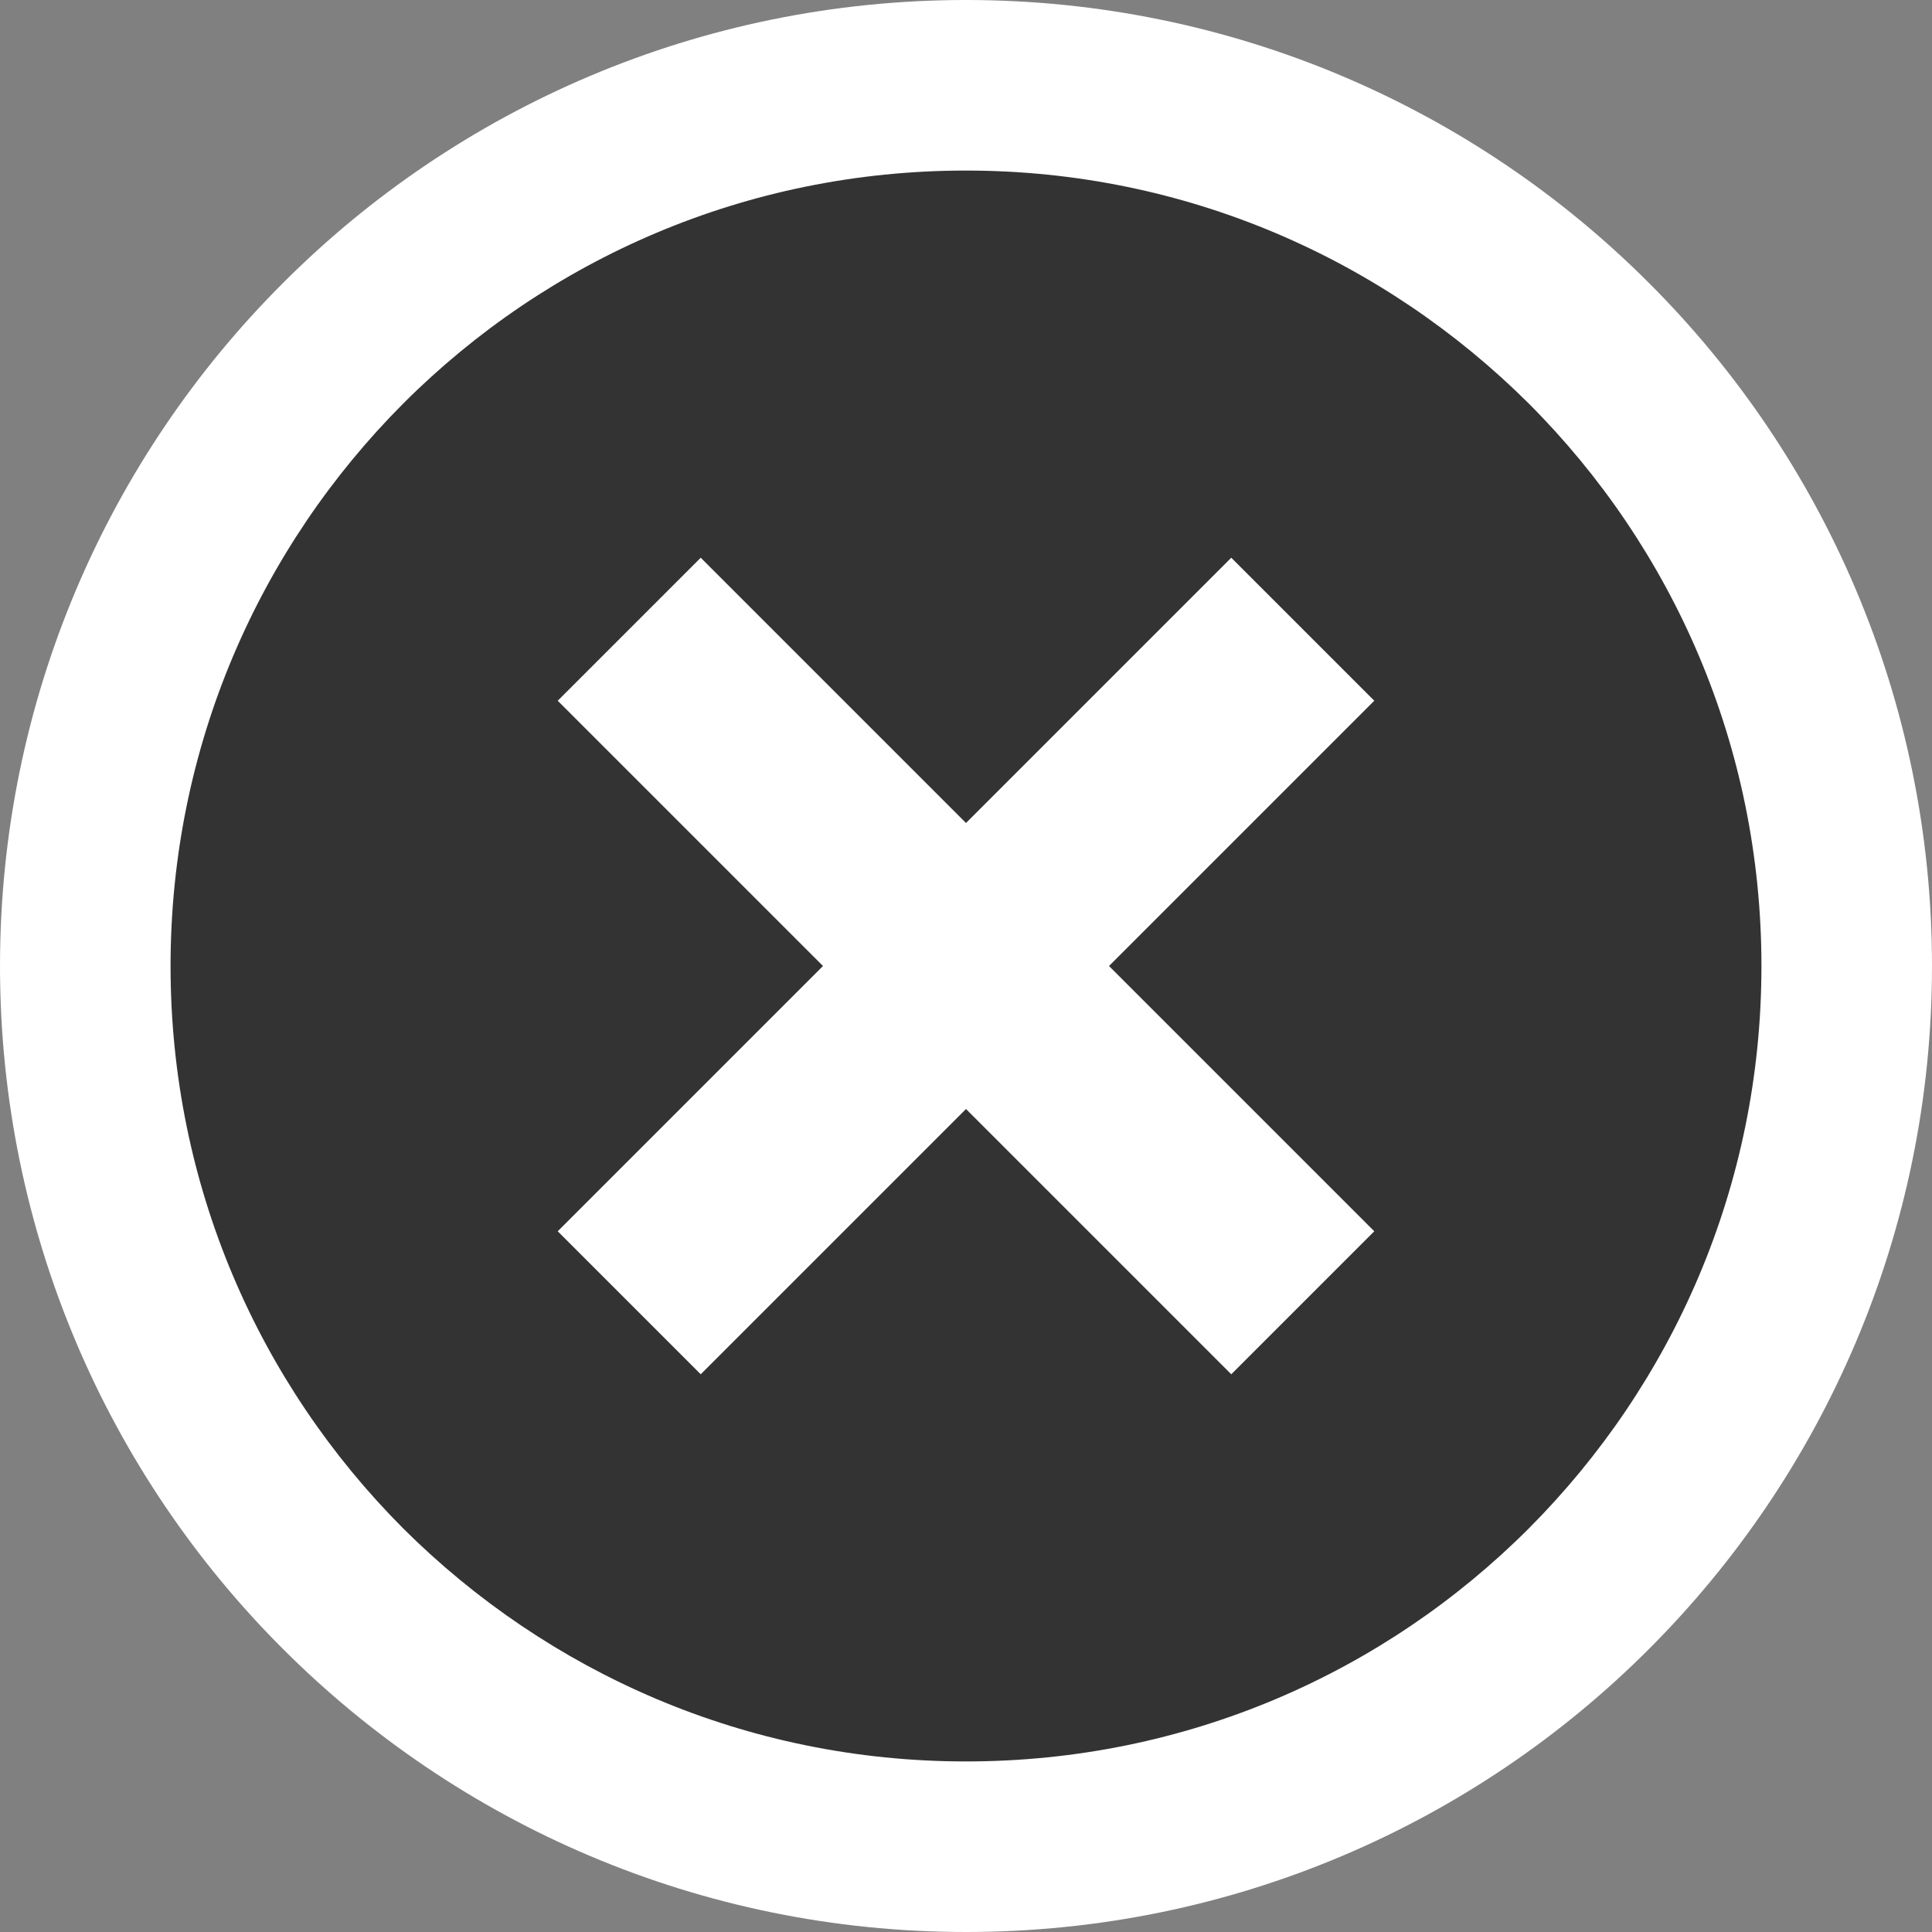 <?xml version="1.0" encoding="utf-8"?>
<!-- Generator: Adobe Illustrator 27.9.0, SVG Export Plug-In . SVG Version: 6.00 Build 0)  -->
<svg version="1.1" id="_x32_" xmlns="http://www.w3.org/2000/svg" xmlns:xlink="http://www.w3.org/1999/xlink" x="0px" y="0px"
	 viewBox="0 0 512 512" style="enable-background:new 0 0 512 512;" xml:space="preserve">
<rect x="0" y="0" width="512" height="512" fill="#808080" stroke="none"/>
<style type="text/css">
	.st0{fill:#333333;}
	.st1{fill:#FFFFFF;}
</style>
<circle class="st0" cx="256" cy="256" r="247.6"/>
<g>
	<polygon class="st1" points="326.3,147.8 256,218.1 185.7,147.8 147.8,185.7 218.1,256 147.8,326.3 185.7,364.2 256,293.9 
		326.3,364.2 364.2,326.3 293.9,256 364.2,185.7 	"/>
	<path class="st1" d="M437,75C390.8,28.7,326.6,0,256,0C185.4,0,121.2,28.7,75,75C28.7,121.2,0,185.4,0,256
		c0,70.6,28.7,134.8,75,181c46.3,46.3,110.4,75,181,75c70.6,0,134.8-28.7,181-75c46.3-46.3,75-110.4,75-181
		C512,185.4,483.3,121.2,437,75z M405.1,405.1c-38.2,38.2-90.8,61.7-149.1,61.7c-58.3,0-110.8-23.6-149.1-61.7
		C68.7,366.8,45.2,314.3,45.2,256c0-58.3,23.6-110.9,61.7-149.1c38.2-38.2,90.8-61.7,149.1-61.7c58.3,0,110.8,23.6,149.1,61.7
		c38.2,38.2,61.7,90.8,61.7,149.1C466.8,314.3,443.3,366.8,405.1,405.1z"/>
</g>
</svg>

